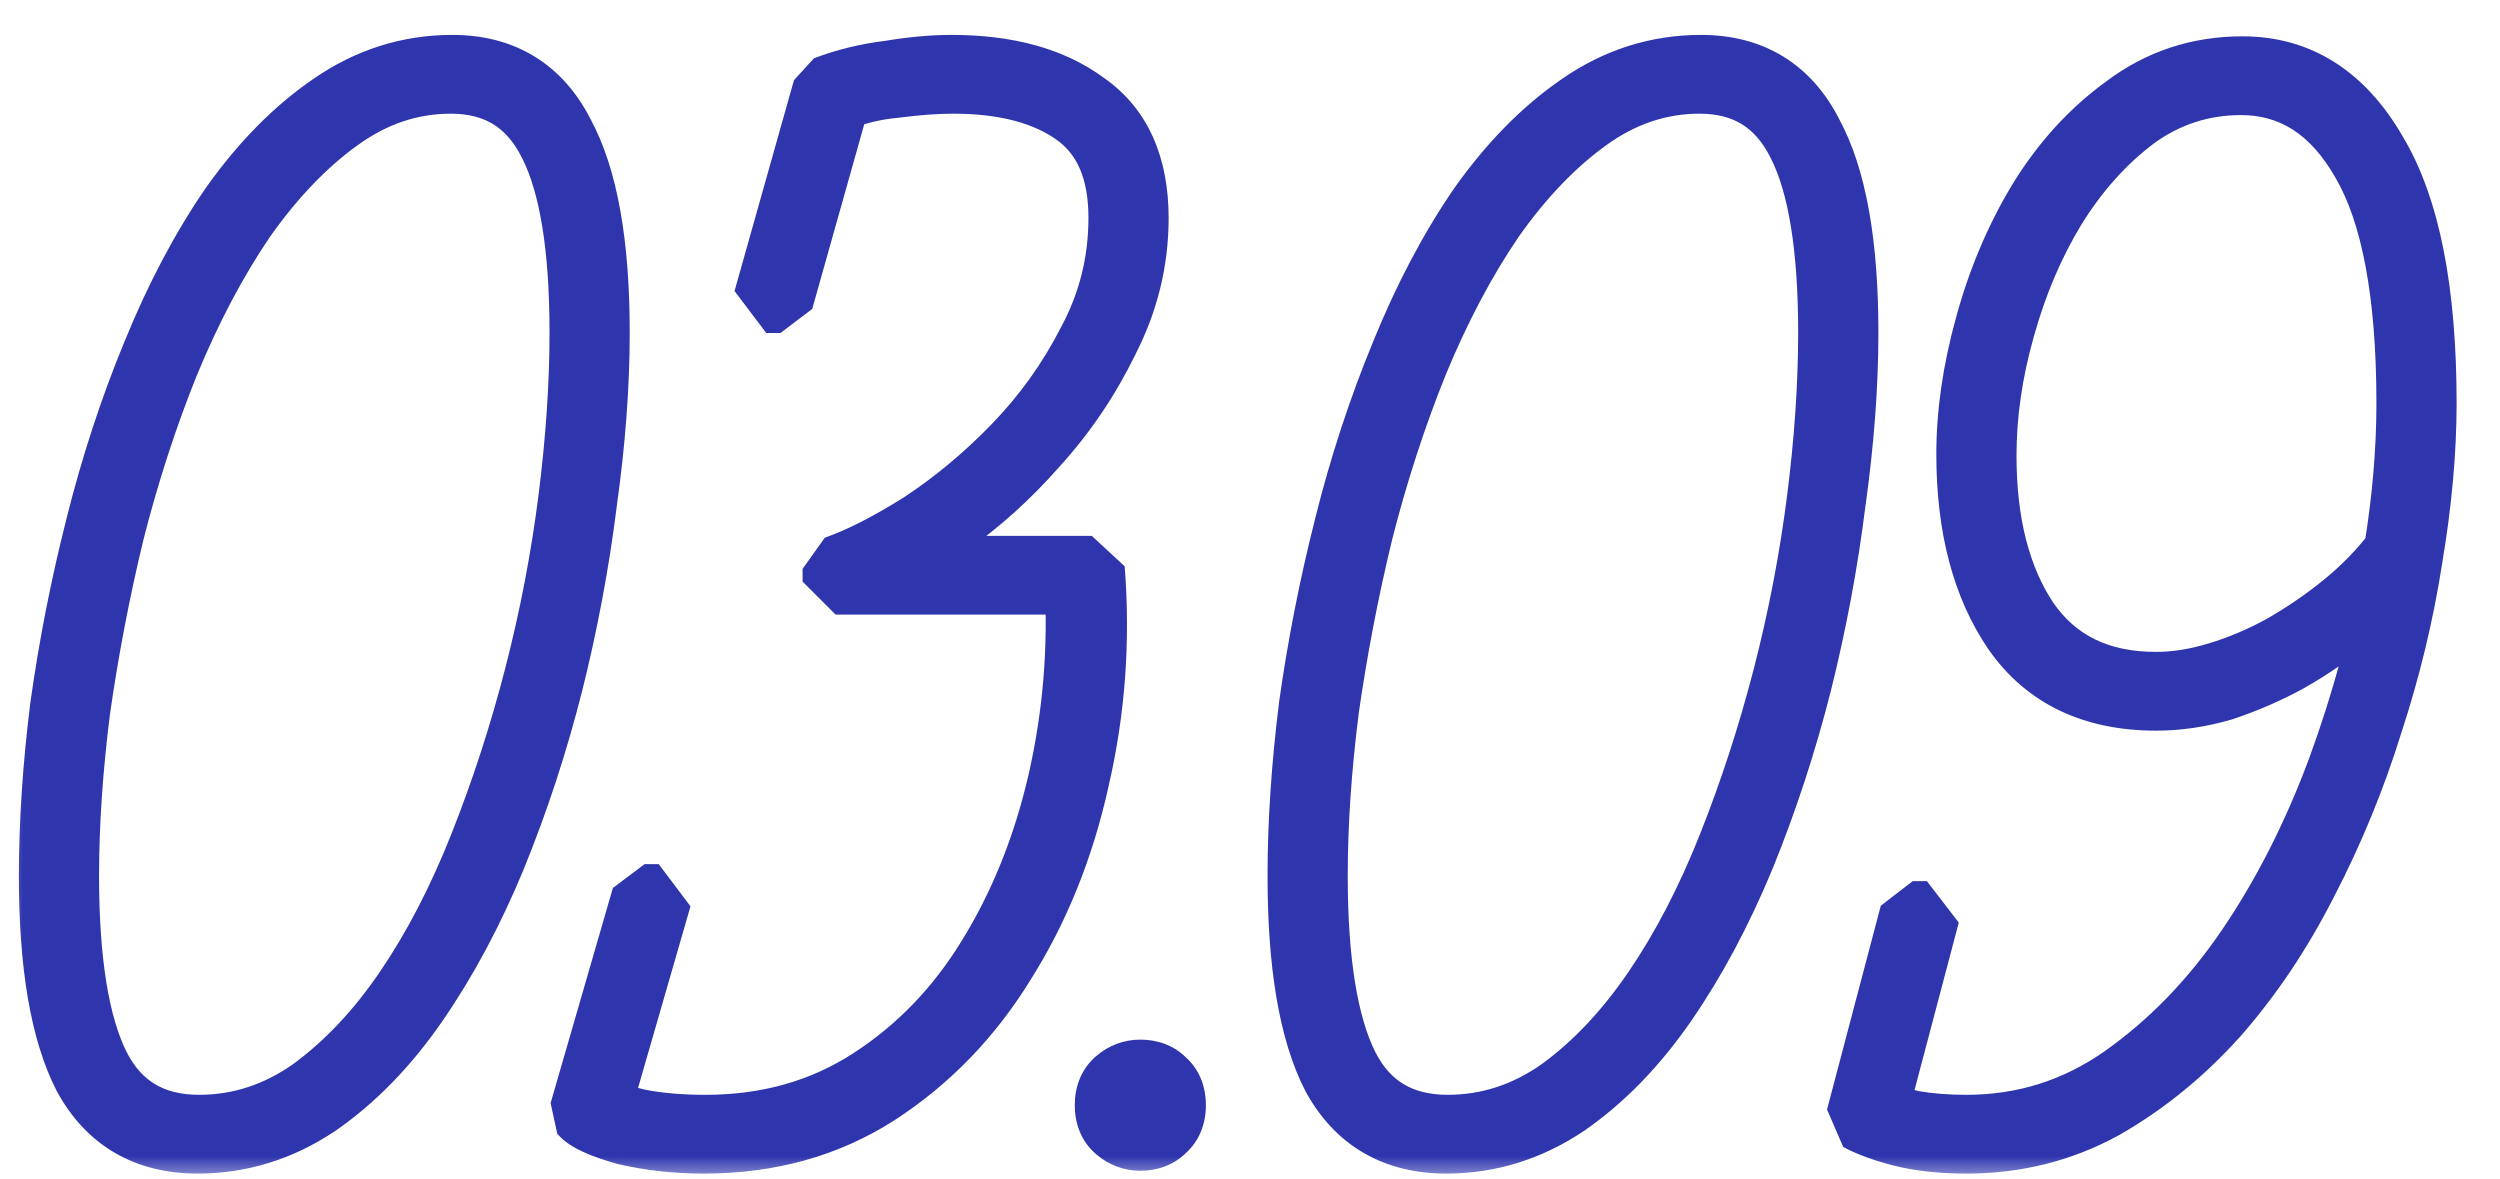 <?xml version="1.0" encoding="UTF-8"?> <svg xmlns="http://www.w3.org/2000/svg" width="53" height="25" viewBox="0 0 53 25" fill="none"><mask id="path-1-outside-1_81_2942" maskUnits="userSpaceOnUse" x="0" y="0" width="53" height="25" fill="black"><rect fill="white" width="53" height="25"></rect><path d="M9.59 1.44C10.65 1.44 11.42 1.91 11.9 2.85C12.4 3.77 12.65 5.17 12.65 7.05C12.65 8.17 12.56 9.37 12.38 10.65C12.22 11.93 11.98 13.21 11.66 14.49C11.34 15.75 10.94 16.97 10.46 18.15C9.98 19.31 9.43 20.34 8.81 21.24C8.19 22.14 7.49 22.86 6.71 23.4C5.93 23.92 5.09 24.18 4.19 24.18C3.11 24.18 2.32 23.72 1.82 22.8C1.34 21.86 1.1 20.45 1.1 18.57C1.1 17.45 1.18 16.25 1.34 14.97C1.52 13.69 1.77 12.42 2.09 11.16C2.41 9.88 2.81 8.66 3.29 7.5C3.77 6.32 4.32 5.28 4.94 4.38C5.58 3.48 6.28 2.77 7.04 2.25C7.82 1.71 8.67 1.44 9.59 1.44ZM4.22 23.91C5.08 23.91 5.88 23.65 6.62 23.13C7.36 22.59 8.03 21.88 8.63 21C9.23 20.12 9.76 19.1 10.22 17.94C10.68 16.78 11.07 15.58 11.39 14.34C11.71 13.1 11.95 11.85 12.11 10.59C12.27 9.33 12.35 8.15 12.35 7.05C12.35 5.23 12.13 3.89 11.69 3.03C11.25 2.15 10.54 1.71 9.56 1.71C8.7 1.71 7.9 1.98 7.16 2.52C6.44 3.04 5.77 3.74 5.15 4.62C4.55 5.5 4.01 6.52 3.53 7.68C3.07 8.82 2.68 10.02 2.36 11.28C2.06 12.52 1.82 13.77 1.64 15.03C1.48 16.29 1.4 17.47 1.4 18.57C1.4 20.39 1.62 21.74 2.06 22.62C2.5 23.48 3.22 23.91 4.22 23.91ZM23.775 4.62C23.775 3.6 23.455 2.86 22.815 2.4C22.175 1.94 21.305 1.71 20.205 1.71C19.845 1.71 19.435 1.74 18.975 1.8C18.535 1.84 18.125 1.94 17.745 2.1L16.545 6.36H16.245L17.505 1.89C17.925 1.73 18.375 1.62 18.855 1.56C19.335 1.48 19.775 1.44 20.175 1.44C21.355 1.44 22.295 1.7 22.995 2.22C23.715 2.72 24.075 3.52 24.075 4.62C24.075 5.52 23.865 6.38 23.445 7.2C23.045 8.02 22.545 8.76 21.945 9.42C21.365 10.08 20.745 10.64 20.085 11.1C19.425 11.56 18.845 11.88 18.345 12.06H23.145C23.265 13.58 23.155 15.07 22.815 16.53C22.495 17.97 21.975 19.26 21.255 20.4C20.555 21.54 19.665 22.46 18.585 23.16C17.525 23.84 16.305 24.18 14.925 24.18C14.345 24.18 13.795 24.12 13.275 24C12.775 23.86 12.465 23.72 12.345 23.58L13.665 19.02H13.965L12.675 23.49C12.835 23.59 13.125 23.69 13.545 23.79C13.965 23.87 14.435 23.91 14.955 23.91C16.275 23.91 17.445 23.58 18.465 22.92C19.485 22.26 20.325 21.39 20.985 20.31C21.665 19.21 22.165 17.97 22.485 16.59C22.805 15.19 22.925 13.77 22.845 12.33H17.715V12.06C18.235 11.88 18.845 11.57 19.545 11.13C20.245 10.67 20.905 10.12 21.525 9.48C22.165 8.82 22.695 8.08 23.115 7.26C23.555 6.44 23.775 5.56 23.775 4.62ZM24.175 24.12C23.995 24.12 23.835 24.06 23.695 23.94C23.555 23.82 23.485 23.65 23.485 23.43C23.485 23.21 23.555 23.04 23.695 22.92C23.835 22.8 23.995 22.74 24.175 22.74C24.375 22.74 24.535 22.8 24.655 22.92C24.795 23.04 24.865 23.21 24.865 23.43C24.865 23.65 24.795 23.82 24.655 23.94C24.535 24.06 24.375 24.12 24.175 24.12ZM24.565 23.43C24.565 23.15 24.435 23.01 24.175 23.01C23.915 23.01 23.785 23.15 23.785 23.43C23.785 23.71 23.915 23.85 24.175 23.85C24.435 23.85 24.565 23.71 24.565 23.43ZM36.062 1.44C37.121 1.44 37.892 1.91 38.371 2.85C38.871 3.77 39.121 5.17 39.121 7.05C39.121 8.17 39.032 9.37 38.852 10.65C38.691 11.93 38.452 13.21 38.132 14.49C37.812 15.75 37.411 16.97 36.931 18.15C36.452 19.31 35.901 20.34 35.282 21.24C34.661 22.14 33.962 22.86 33.181 23.4C32.401 23.92 31.561 24.18 30.662 24.18C29.581 24.18 28.791 23.72 28.291 22.8C27.811 21.86 27.572 20.45 27.572 18.57C27.572 17.45 27.651 16.25 27.811 14.97C27.991 13.69 28.241 12.42 28.561 11.16C28.881 9.88 29.282 8.66 29.762 7.5C30.241 6.32 30.791 5.28 31.412 4.38C32.051 3.48 32.752 2.77 33.511 2.25C34.291 1.71 35.142 1.44 36.062 1.44ZM30.692 23.91C31.552 23.91 32.352 23.65 33.092 23.13C33.831 22.59 34.502 21.88 35.102 21C35.702 20.12 36.231 19.1 36.691 17.94C37.151 16.78 37.541 15.58 37.861 14.34C38.181 13.1 38.422 11.85 38.581 10.59C38.742 9.33 38.822 8.15 38.822 7.05C38.822 5.23 38.602 3.89 38.161 3.03C37.721 2.15 37.011 1.71 36.032 1.71C35.172 1.71 34.371 1.98 33.632 2.52C32.911 3.04 32.242 3.74 31.622 4.62C31.021 5.5 30.482 6.52 30.002 7.68C29.541 8.82 29.151 10.02 28.831 11.28C28.532 12.52 28.291 13.77 28.111 15.03C27.951 16.29 27.872 17.47 27.872 18.57C27.872 20.39 28.091 21.74 28.532 22.62C28.971 23.48 29.692 23.91 30.692 23.91ZM51.38 8.55C51.38 9.57 51.28 10.67 51.08 11.85C50.9 13.01 50.62 14.17 50.24 15.33C49.88 16.49 49.42 17.61 48.86 18.69C48.32 19.75 47.69 20.69 46.97 21.51C46.25 22.31 45.45 22.96 44.57 23.46C43.69 23.94 42.73 24.18 41.69 24.18C41.17 24.18 40.71 24.13 40.31 24.03C39.93 23.93 39.63 23.82 39.41 23.7L40.55 19.38H40.85L39.74 23.58C39.94 23.66 40.21 23.74 40.55 23.82C40.89 23.88 41.27 23.91 41.69 23.91C42.91 23.91 44.02 23.56 45.02 22.86C46.04 22.14 46.93 21.22 47.69 20.1C48.45 18.98 49.09 17.72 49.61 16.32C50.13 14.9 50.51 13.5 50.75 12.12C50.47 12.46 50.14 12.79 49.76 13.11C49.38 13.43 48.96 13.72 48.5 13.98C48.06 14.22 47.6 14.42 47.12 14.58C46.64 14.72 46.17 14.79 45.71 14.79C44.39 14.79 43.4 14.32 42.74 13.38C42.08 12.42 41.75 11.17 41.75 9.63C41.75 8.77 41.88 7.87 42.14 6.93C42.4 5.97 42.77 5.09 43.25 4.29C43.75 3.47 44.36 2.8 45.08 2.28C45.8 1.74 46.62 1.47 47.54 1.47C48.72 1.47 49.65 2.06 50.33 3.24C51.03 4.4 51.38 6.17 51.38 8.55ZM42.05 9.66C42.05 11.1 42.35 12.27 42.95 13.17C43.57 14.07 44.49 14.52 45.71 14.52C46.13 14.52 46.57 14.45 47.03 14.31C47.49 14.17 47.94 13.98 48.38 13.74C48.84 13.48 49.28 13.18 49.7 12.84C50.12 12.5 50.49 12.12 50.81 11.7C50.99 10.6 51.08 9.55 51.08 8.55C51.08 6.23 50.76 4.52 50.12 3.42C49.48 2.3 48.61 1.74 47.51 1.74C46.67 1.74 45.91 1.99 45.23 2.49C44.57 2.99 44 3.63 43.52 4.41C43.06 5.17 42.7 6.02 42.44 6.96C42.18 7.88 42.05 8.78 42.05 9.66Z"></path></mask><path d="M9.59 1.44C10.65 1.44 11.42 1.91 11.9 2.85C12.4 3.77 12.65 5.17 12.65 7.05C12.65 8.17 12.56 9.37 12.38 10.65C12.22 11.93 11.98 13.21 11.66 14.49C11.34 15.75 10.94 16.97 10.46 18.15C9.98 19.31 9.43 20.34 8.81 21.24C8.19 22.14 7.49 22.86 6.71 23.4C5.93 23.92 5.09 24.18 4.19 24.18C3.11 24.18 2.32 23.72 1.82 22.8C1.34 21.86 1.1 20.45 1.1 18.57C1.1 17.45 1.18 16.25 1.34 14.97C1.52 13.69 1.77 12.42 2.09 11.16C2.41 9.88 2.81 8.66 3.29 7.5C3.77 6.32 4.32 5.28 4.94 4.38C5.58 3.48 6.28 2.77 7.04 2.25C7.82 1.71 8.67 1.44 9.59 1.44ZM4.22 23.91C5.08 23.91 5.88 23.65 6.62 23.13C7.36 22.59 8.03 21.88 8.63 21C9.23 20.12 9.76 19.1 10.22 17.94C10.68 16.78 11.07 15.58 11.39 14.34C11.71 13.1 11.95 11.85 12.11 10.59C12.27 9.33 12.35 8.15 12.35 7.05C12.35 5.23 12.13 3.89 11.69 3.03C11.25 2.15 10.54 1.71 9.56 1.71C8.7 1.71 7.9 1.98 7.16 2.52C6.44 3.04 5.77 3.74 5.15 4.62C4.55 5.5 4.01 6.52 3.53 7.68C3.07 8.82 2.68 10.02 2.36 11.28C2.06 12.52 1.82 13.77 1.64 15.03C1.48 16.29 1.4 17.47 1.4 18.57C1.4 20.39 1.62 21.74 2.06 22.62C2.5 23.48 3.22 23.91 4.22 23.91ZM23.775 4.62C23.775 3.6 23.455 2.86 22.815 2.4C22.175 1.94 21.305 1.71 20.205 1.71C19.845 1.71 19.435 1.74 18.975 1.8C18.535 1.84 18.125 1.94 17.745 2.1L16.545 6.36H16.245L17.505 1.89C17.925 1.73 18.375 1.62 18.855 1.56C19.335 1.48 19.775 1.44 20.175 1.44C21.355 1.44 22.295 1.7 22.995 2.22C23.715 2.72 24.075 3.52 24.075 4.62C24.075 5.52 23.865 6.38 23.445 7.2C23.045 8.02 22.545 8.76 21.945 9.42C21.365 10.08 20.745 10.64 20.085 11.1C19.425 11.56 18.845 11.88 18.345 12.06H23.145C23.265 13.58 23.155 15.07 22.815 16.53C22.495 17.97 21.975 19.26 21.255 20.4C20.555 21.54 19.665 22.46 18.585 23.16C17.525 23.84 16.305 24.18 14.925 24.18C14.345 24.18 13.795 24.12 13.275 24C12.775 23.86 12.465 23.72 12.345 23.58L13.665 19.02H13.965L12.675 23.49C12.835 23.59 13.125 23.69 13.545 23.79C13.965 23.87 14.435 23.91 14.955 23.91C16.275 23.91 17.445 23.58 18.465 22.92C19.485 22.26 20.325 21.39 20.985 20.31C21.665 19.21 22.165 17.97 22.485 16.59C22.805 15.19 22.925 13.77 22.845 12.33H17.715V12.06C18.235 11.88 18.845 11.57 19.545 11.13C20.245 10.67 20.905 10.12 21.525 9.48C22.165 8.82 22.695 8.08 23.115 7.26C23.555 6.44 23.775 5.56 23.775 4.62ZM24.175 24.12C23.995 24.12 23.835 24.06 23.695 23.94C23.555 23.82 23.485 23.65 23.485 23.43C23.485 23.21 23.555 23.04 23.695 22.92C23.835 22.8 23.995 22.74 24.175 22.74C24.375 22.74 24.535 22.8 24.655 22.92C24.795 23.04 24.865 23.21 24.865 23.43C24.865 23.65 24.795 23.82 24.655 23.94C24.535 24.06 24.375 24.12 24.175 24.12ZM24.565 23.43C24.565 23.15 24.435 23.01 24.175 23.01C23.915 23.01 23.785 23.15 23.785 23.43C23.785 23.71 23.915 23.85 24.175 23.85C24.435 23.85 24.565 23.71 24.565 23.43ZM36.062 1.44C37.121 1.44 37.892 1.91 38.371 2.85C38.871 3.77 39.121 5.17 39.121 7.05C39.121 8.17 39.032 9.37 38.852 10.65C38.691 11.93 38.452 13.21 38.132 14.49C37.812 15.75 37.411 16.97 36.931 18.15C36.452 19.31 35.901 20.34 35.282 21.24C34.661 22.14 33.962 22.86 33.181 23.4C32.401 23.92 31.561 24.18 30.662 24.18C29.581 24.18 28.791 23.72 28.291 22.8C27.811 21.86 27.572 20.45 27.572 18.57C27.572 17.45 27.651 16.25 27.811 14.97C27.991 13.69 28.241 12.42 28.561 11.16C28.881 9.88 29.282 8.66 29.762 7.5C30.241 6.32 30.791 5.28 31.412 4.38C32.051 3.48 32.752 2.77 33.511 2.25C34.291 1.71 35.142 1.44 36.062 1.44ZM30.692 23.91C31.552 23.91 32.352 23.65 33.092 23.13C33.831 22.59 34.502 21.88 35.102 21C35.702 20.12 36.231 19.1 36.691 17.94C37.151 16.78 37.541 15.58 37.861 14.34C38.181 13.1 38.422 11.85 38.581 10.59C38.742 9.33 38.822 8.15 38.822 7.05C38.822 5.23 38.602 3.89 38.161 3.03C37.721 2.15 37.011 1.71 36.032 1.71C35.172 1.71 34.371 1.98 33.632 2.52C32.911 3.04 32.242 3.74 31.622 4.62C31.021 5.5 30.482 6.52 30.002 7.68C29.541 8.82 29.151 10.02 28.831 11.28C28.532 12.52 28.291 13.77 28.111 15.03C27.951 16.29 27.872 17.47 27.872 18.57C27.872 20.39 28.091 21.74 28.532 22.62C28.971 23.48 29.692 23.91 30.692 23.91ZM51.38 8.55C51.38 9.57 51.28 10.67 51.08 11.85C50.9 13.01 50.62 14.17 50.24 15.33C49.88 16.49 49.42 17.61 48.86 18.69C48.32 19.75 47.69 20.69 46.97 21.51C46.25 22.31 45.45 22.96 44.57 23.46C43.69 23.94 42.73 24.18 41.69 24.18C41.17 24.18 40.71 24.13 40.31 24.03C39.93 23.93 39.63 23.82 39.41 23.7L40.55 19.38H40.85L39.74 23.58C39.94 23.66 40.21 23.74 40.55 23.82C40.89 23.88 41.27 23.91 41.69 23.91C42.91 23.91 44.02 23.56 45.02 22.86C46.04 22.14 46.93 21.22 47.69 20.1C48.45 18.98 49.09 17.72 49.61 16.32C50.13 14.9 50.51 13.5 50.75 12.12C50.47 12.46 50.14 12.79 49.76 13.11C49.38 13.43 48.96 13.72 48.5 13.98C48.06 14.22 47.6 14.42 47.12 14.58C46.64 14.72 46.17 14.79 45.71 14.79C44.39 14.79 43.4 14.32 42.74 13.38C42.08 12.42 41.75 11.17 41.75 9.63C41.75 8.77 41.88 7.87 42.14 6.93C42.4 5.97 42.77 5.09 43.25 4.29C43.75 3.47 44.36 2.8 45.08 2.28C45.8 1.74 46.62 1.47 47.54 1.47C48.72 1.47 49.65 2.06 50.33 3.24C51.03 4.4 51.38 6.17 51.38 8.55ZM42.05 9.66C42.05 11.1 42.35 12.27 42.95 13.17C43.57 14.07 44.49 14.52 45.71 14.52C46.13 14.52 46.57 14.45 47.03 14.31C47.49 14.17 47.94 13.98 48.38 13.74C48.84 13.48 49.28 13.18 49.7 12.84C50.12 12.5 50.49 12.12 50.81 11.7C50.99 10.6 51.08 9.55 51.08 8.55C51.08 6.23 50.76 4.52 50.12 3.42C49.48 2.3 48.61 1.74 47.51 1.74C46.67 1.74 45.91 1.99 45.23 2.49C44.57 2.99 44 3.63 43.52 4.41C43.06 5.17 42.7 6.02 42.44 6.96C42.18 7.88 42.05 8.78 42.05 9.66Z" fill="#2E35AD"></path><path d="M11.9 2.85L11.277 3.168L11.285 3.184L11.9 2.85ZM12.38 10.65L11.687 10.553L11.685 10.563L12.38 10.65ZM11.66 14.49L12.338 14.662L12.339 14.66L11.66 14.49ZM10.46 18.15L11.107 18.418L11.108 18.414L10.46 18.15ZM8.81 21.24L9.386 21.637L9.386 21.637L8.81 21.24ZM6.71 23.4L7.098 23.983L7.108 23.976L6.71 23.4ZM1.82 22.8L1.197 23.118L1.205 23.134L1.82 22.8ZM1.34 14.97L0.647 14.873L0.645 14.883L1.34 14.97ZM2.09 11.16L2.768 11.332L2.769 11.33L2.09 11.16ZM3.29 7.5L3.937 7.768L3.938 7.764L3.29 7.5ZM4.94 4.38L4.369 3.974L4.364 3.983L4.94 4.38ZM7.04 2.25L7.435 2.828L7.438 2.826L7.04 2.25ZM6.62 23.13L7.023 23.703L7.033 23.695L6.62 23.13ZM8.63 21L9.208 21.394L9.208 21.394L8.63 21ZM10.22 17.94L10.871 18.198L10.871 18.198L10.22 17.94ZM11.39 14.34L10.712 14.165L10.712 14.165L11.39 14.34ZM12.11 10.59L11.416 10.502L11.416 10.502L12.11 10.59ZM11.69 3.03L11.064 3.343L11.067 3.349L11.69 3.03ZM7.16 2.52L7.57 3.087L7.573 3.085L7.16 2.52ZM5.15 4.62L4.578 4.217L4.572 4.226L5.15 4.62ZM3.53 7.68L2.883 7.412L2.881 7.418L3.53 7.68ZM2.36 11.28L1.681 11.108L1.68 11.115L2.36 11.28ZM1.64 15.03L0.947 14.931L0.946 14.942L1.64 15.03ZM2.06 22.62L1.434 22.933L1.437 22.939L2.06 22.62ZM9.59 2.14C10.014 2.14 10.341 2.233 10.598 2.39C10.855 2.547 11.085 2.794 11.277 3.168L12.523 2.532C12.235 1.966 11.84 1.508 11.327 1.195C10.814 0.882 10.226 0.74 9.59 0.74V2.14ZM11.285 3.184C11.701 3.949 11.95 5.207 11.95 7.05H13.35C13.35 5.133 13.099 3.591 12.515 2.516L11.285 3.184ZM11.95 7.05C11.95 8.133 11.863 9.3 11.687 10.553L13.073 10.748C13.257 9.44 13.35 8.207 13.35 7.05H11.95ZM11.685 10.563C11.529 11.815 11.294 13.067 10.981 14.32L12.339 14.66C12.666 13.353 12.911 12.045 13.075 10.737L11.685 10.563ZM10.982 14.318C10.669 15.547 10.279 16.737 9.812 17.886L11.108 18.414C11.601 17.203 12.011 15.953 12.338 14.662L10.982 14.318ZM9.813 17.882C9.349 19.003 8.822 19.989 8.234 20.843L9.386 21.637C10.038 20.691 10.611 19.617 11.107 18.418L9.813 17.882ZM8.234 20.843C7.654 21.684 7.012 22.339 6.312 22.825L7.108 23.976C7.968 23.381 8.726 22.596 9.386 21.637L8.234 20.843ZM6.322 22.818C5.652 23.264 4.946 23.48 4.19 23.48V24.88C5.234 24.88 6.208 24.576 7.098 23.982L6.322 22.818ZM4.19 23.48C3.751 23.48 3.41 23.387 3.14 23.23C2.871 23.073 2.633 22.83 2.435 22.466L1.205 23.134C1.507 23.69 1.914 24.137 2.435 24.44C2.955 24.743 3.549 24.88 4.19 24.88V23.48ZM2.443 22.482C2.039 21.69 1.8 20.413 1.8 18.57H0.4C0.4 20.487 0.641 22.03 1.197 23.118L2.443 22.482ZM1.8 18.57C1.8 17.483 1.878 16.312 2.035 15.057L0.645 14.883C0.482 16.188 0.4 17.417 0.4 18.57H1.8ZM2.033 15.068C2.21 13.813 2.455 12.568 2.768 11.332L1.412 10.988C1.085 12.272 0.83 13.567 0.647 14.873L2.033 15.068ZM2.769 11.33C3.081 10.082 3.471 8.894 3.937 7.768L2.643 7.232C2.149 8.426 1.739 9.679 1.411 10.99L2.769 11.33ZM3.938 7.764C4.402 6.623 4.929 5.629 5.516 4.777L4.364 3.983C3.711 4.931 3.138 6.017 2.642 7.236L3.938 7.764ZM5.51 4.786C6.112 3.94 6.755 3.293 7.435 2.828L6.645 1.672C5.805 2.247 5.048 3.02 4.37 3.974L5.51 4.786ZM7.438 2.826C8.105 2.364 8.817 2.14 9.59 2.14V0.74C8.523 0.74 7.535 1.056 6.642 1.674L7.438 2.826ZM4.22 24.61C5.232 24.61 6.171 24.301 7.022 23.703L6.218 22.557C5.589 22.999 4.928 23.21 4.22 23.21V24.61ZM7.033 23.695C7.847 23.101 8.57 22.33 9.208 21.394L8.052 20.606C7.49 21.43 6.873 22.079 6.207 22.564L7.033 23.695ZM9.208 21.394C9.842 20.465 10.395 19.398 10.871 18.198L9.569 17.682C9.125 18.802 8.618 19.775 8.052 20.606L9.208 21.394ZM10.871 18.198C11.342 17.01 11.741 15.782 12.068 14.515L10.712 14.165C10.399 15.378 10.018 16.55 9.569 17.682L10.871 18.198ZM12.068 14.515C12.395 13.247 12.641 11.968 12.804 10.678L11.416 10.502C11.259 11.732 11.025 12.953 10.712 14.165L12.068 14.515ZM12.804 10.678C12.968 9.393 13.05 8.184 13.05 7.05H11.65C11.65 8.116 11.572 9.267 11.416 10.502L12.804 10.678ZM13.05 7.05C13.05 5.201 12.831 3.723 12.313 2.711L11.067 3.349C11.429 4.057 11.65 5.259 11.65 7.05H13.05ZM12.316 2.717C12.049 2.182 11.68 1.745 11.196 1.445C10.713 1.145 10.157 1.01 9.56 1.01V2.41C9.943 2.41 10.232 2.495 10.459 2.635C10.685 2.775 10.892 2.998 11.064 3.343L12.316 2.717ZM9.56 1.01C8.542 1.01 7.599 1.333 6.747 1.955L7.573 3.085C8.201 2.627 8.858 2.41 9.56 2.41V1.01ZM6.75 1.953C5.956 2.526 5.233 3.286 4.578 4.217L5.722 5.023C6.307 4.194 6.924 3.554 7.57 3.087L6.75 1.953ZM4.572 4.226C3.94 5.152 3.378 6.216 2.883 7.412L4.177 7.948C4.642 6.824 5.16 5.848 5.728 5.014L4.572 4.226ZM2.881 7.418C2.408 8.589 2.009 9.819 1.682 11.108L3.038 11.452C3.351 10.221 3.732 9.051 4.179 7.942L2.881 7.418ZM1.68 11.115C1.374 12.377 1.13 13.649 0.947 14.931L2.333 15.129C2.51 13.891 2.746 12.663 3.04 11.445L1.68 11.115ZM0.946 14.942C0.782 16.227 0.7 17.436 0.7 18.57H2.1C2.1 17.504 2.178 16.353 2.334 15.118L0.946 14.942ZM0.7 18.57C0.7 20.421 0.92 21.905 1.434 22.933L2.686 22.307C2.32 21.575 2.1 20.359 2.1 18.57H0.7ZM1.437 22.939C1.707 23.468 2.082 23.896 2.571 24.189C3.059 24.48 3.618 24.61 4.22 24.61V23.21C3.822 23.21 3.521 23.125 3.289 22.986C3.058 22.849 2.853 22.632 2.683 22.301L1.437 22.939ZM18.975 1.8L19.039 2.497L19.066 2.494L18.975 1.8ZM17.745 2.1L17.474 1.455L17.072 1.91L17.745 2.1ZM16.545 6.36V7.06L17.219 6.55L16.545 6.36ZM16.245 6.36L15.572 6.17L16.245 7.06V6.36ZM17.505 1.89L17.256 1.236L16.832 1.7L17.505 1.89ZM18.855 1.56L18.942 2.255L18.97 2.25L18.855 1.56ZM22.995 2.22L22.578 2.782L22.596 2.795L22.995 2.22ZM23.445 7.2L22.822 6.881L22.816 6.893L23.445 7.2ZM21.945 9.42L21.427 8.949L21.419 8.958L21.945 9.42ZM20.085 11.1L20.486 11.674L20.486 11.674L20.085 11.1ZM18.345 12.06L18.108 11.401L18.345 12.76V12.06ZM23.145 12.06L23.843 12.005L23.145 11.36V12.06ZM22.815 16.53L22.134 16.371L22.132 16.378L22.815 16.53ZM21.255 20.4L20.663 20.026L20.659 20.034L21.255 20.4ZM18.585 23.16L18.963 23.749L18.966 23.747L18.585 23.16ZM13.275 24L13.087 24.674L13.118 24.682L13.275 24ZM12.345 23.58L11.673 23.385L11.814 24.036L12.345 23.58ZM13.665 19.02V18.32L12.993 18.825L13.665 19.02ZM13.965 19.02L14.638 19.214L13.965 18.32V19.02ZM12.675 23.49L12.003 23.296L12.304 24.084L12.675 23.49ZM13.545 23.79L13.383 24.471L13.414 24.478L13.545 23.79ZM18.465 22.92L18.085 22.332L18.085 22.332L18.465 22.92ZM20.985 20.31L20.39 19.942L20.388 19.945L20.985 20.31ZM22.485 16.59L23.167 16.748L23.168 16.746L22.485 16.59ZM22.845 12.33L23.544 12.291L22.845 11.63V12.33ZM17.715 12.33H17.015L17.715 13.03V12.33ZM17.715 12.06L17.486 11.399L17.015 12.06H17.715ZM19.545 11.13L19.918 11.723L19.93 11.715L19.545 11.13ZM21.525 9.48L21.023 8.993L21.023 8.993L21.525 9.48ZM23.115 7.26L22.498 6.929L22.492 6.941L23.115 7.26ZM24.475 4.62C24.475 3.448 24.099 2.461 23.224 1.832L22.407 2.968C22.811 3.259 23.075 3.752 23.075 4.62H24.475ZM23.224 1.832C22.426 1.258 21.395 1.01 20.205 1.01V2.41C21.215 2.41 21.925 2.622 22.407 2.968L23.224 1.832ZM20.205 1.01C19.808 1.01 19.367 1.043 18.885 1.106L19.066 2.494C19.504 2.437 19.883 2.41 20.205 2.41V1.01ZM18.912 1.103C18.405 1.149 17.925 1.265 17.474 1.455L18.017 2.745C18.326 2.615 18.665 2.531 19.039 2.497L18.912 1.103ZM17.072 1.91L15.871 6.17L17.219 6.55L18.419 2.29L17.072 1.91ZM16.545 5.66H16.245V7.06H16.545V5.66ZM16.919 6.55L18.179 2.08L16.832 1.7L15.572 6.17L16.919 6.55ZM17.755 2.544C18.118 2.406 18.514 2.308 18.942 2.255L18.768 0.865C18.237 0.932 17.732 1.054 17.256 1.236L17.755 2.544ZM18.97 2.25C19.42 2.176 19.821 2.14 20.175 2.14V0.74C19.73 0.74 19.25 0.784 18.74 0.87L18.97 2.25ZM20.175 2.14C21.257 2.14 22.035 2.378 22.578 2.782L23.413 1.658C22.556 1.022 21.453 0.74 20.175 0.74V2.14ZM22.596 2.795C23.079 3.131 23.375 3.684 23.375 4.62H24.775C24.775 3.356 24.351 2.309 23.395 1.645L22.596 2.795ZM23.375 4.62C23.375 5.406 23.193 6.157 22.822 6.881L24.068 7.519C24.538 6.603 24.775 5.634 24.775 4.62H23.375ZM22.816 6.893C22.445 7.655 21.982 8.339 21.427 8.949L22.463 9.891C23.109 9.181 23.646 8.385 24.075 7.507L22.816 6.893ZM21.419 8.958C20.873 9.579 20.295 10.101 19.685 10.526L20.486 11.674C21.196 11.179 21.857 10.581 22.471 9.882L21.419 8.958ZM19.685 10.526C19.052 10.967 18.529 11.25 18.108 11.401L18.582 12.719C19.162 12.51 19.798 12.153 20.486 11.674L19.685 10.526ZM18.345 12.76H23.145V11.36H18.345V12.76ZM22.448 12.115C22.562 13.565 22.457 14.982 22.134 16.371L23.497 16.689C23.854 15.158 23.969 13.595 23.843 12.005L22.448 12.115ZM22.132 16.378C21.828 17.747 21.337 18.96 20.663 20.026L21.847 20.774C22.614 19.559 23.163 18.193 23.499 16.682L22.132 16.378ZM20.659 20.034C20.011 21.088 19.194 21.932 18.205 22.573L18.966 23.747C20.137 22.988 21.099 21.991 21.852 20.766L20.659 20.034ZM18.207 22.571C17.271 23.172 16.185 23.48 14.925 23.48V24.88C16.426 24.88 17.78 24.508 18.963 23.749L18.207 22.571ZM14.925 23.48C14.394 23.48 13.897 23.425 13.433 23.318L13.118 24.682C13.694 24.815 14.297 24.88 14.925 24.88V23.48ZM13.464 23.326C13.232 23.261 13.067 23.202 12.956 23.152C12.901 23.127 12.869 23.109 12.853 23.098C12.835 23.087 12.85 23.093 12.877 23.124L11.814 24.036C11.976 24.224 12.197 24.346 12.38 24.428C12.579 24.518 12.818 24.599 13.087 24.674L13.464 23.326ZM13.018 23.775L14.338 19.215L12.993 18.825L11.673 23.385L13.018 23.775ZM13.665 19.72H13.965V18.32H13.665V19.72ZM13.293 18.826L12.003 23.296L13.348 23.684L14.638 19.214L13.293 18.826ZM12.304 24.084C12.57 24.25 12.96 24.37 13.383 24.471L13.707 23.109C13.291 23.01 13.101 22.93 13.046 22.896L12.304 24.084ZM13.414 24.478C13.886 24.567 14.4 24.61 14.955 24.61V23.21C14.47 23.21 14.045 23.173 13.676 23.102L13.414 24.478ZM14.955 24.61C16.398 24.61 17.703 24.247 18.846 23.508L18.085 22.332C17.188 22.913 16.152 23.21 14.955 23.21V24.61ZM18.846 23.508C19.957 22.788 20.87 21.841 21.583 20.675L20.388 19.945C19.78 20.939 19.013 21.732 18.085 22.332L18.846 23.508ZM21.581 20.678C22.304 19.507 22.832 18.195 23.167 16.748L21.803 16.432C21.499 17.745 21.026 18.913 20.39 19.942L21.581 20.678ZM23.168 16.746C23.502 15.282 23.628 13.796 23.544 12.291L22.146 12.369C22.223 13.744 22.108 15.098 21.803 16.434L23.168 16.746ZM22.845 11.63H17.715V13.03H22.845V11.63ZM18.415 12.33V12.06H17.015V12.33H18.415ZM17.944 12.722C18.533 12.518 19.193 12.178 19.918 11.723L19.173 10.537C18.498 10.962 17.938 11.242 17.486 11.399L17.944 12.722ZM19.93 11.715C20.675 11.225 21.375 10.642 22.028 9.967L21.023 8.993C20.436 9.598 19.815 10.115 19.161 10.545L19.93 11.715ZM22.028 9.967C22.716 9.257 23.287 8.461 23.738 7.579L22.492 6.941C22.104 7.699 21.614 8.383 21.023 8.993L22.028 9.967ZM23.732 7.591C24.227 6.668 24.475 5.674 24.475 4.62H23.075C23.075 5.446 22.883 6.212 22.498 6.929L23.732 7.591ZM23.695 23.94L23.24 24.471L23.24 24.471L23.695 23.94ZM23.695 22.92L23.24 22.389L23.24 22.389L23.695 22.92ZM24.655 22.92L24.16 23.415L24.2 23.451L24.655 22.92ZM24.655 23.94L24.2 23.409L24.16 23.445L24.655 23.94ZM24.175 23.42C24.169 23.42 24.166 23.419 24.166 23.419C24.165 23.419 24.165 23.419 24.166 23.42C24.167 23.42 24.166 23.42 24.164 23.419C24.162 23.417 24.157 23.414 24.151 23.409L23.24 24.471C23.503 24.697 23.824 24.82 24.175 24.82V23.42ZM24.151 23.409C24.156 23.413 24.163 23.421 24.17 23.43C24.177 23.44 24.182 23.449 24.185 23.456C24.191 23.47 24.185 23.466 24.185 23.43H22.785C22.785 23.811 22.914 24.193 23.24 24.471L24.151 23.409ZM24.185 23.43C24.185 23.394 24.191 23.39 24.185 23.404C24.182 23.411 24.177 23.42 24.17 23.43C24.163 23.439 24.156 23.447 24.151 23.451L23.24 22.389C22.914 22.667 22.785 23.049 22.785 23.43H24.185ZM24.151 23.451C24.157 23.446 24.162 23.443 24.164 23.442C24.166 23.44 24.167 23.44 24.166 23.44C24.165 23.441 24.165 23.441 24.166 23.441C24.166 23.441 24.169 23.44 24.175 23.44V22.04C23.824 22.04 23.503 22.163 23.24 22.389L24.151 23.451ZM24.175 23.44C24.205 23.44 24.21 23.445 24.199 23.44C24.194 23.439 24.187 23.435 24.179 23.43C24.171 23.425 24.165 23.42 24.16 23.415L25.15 22.425C24.876 22.151 24.525 22.04 24.175 22.04V23.44ZM24.2 23.451C24.194 23.447 24.187 23.439 24.18 23.43C24.173 23.42 24.168 23.411 24.165 23.404C24.159 23.39 24.165 23.394 24.165 23.43H25.565C25.565 23.049 25.436 22.667 25.111 22.389L24.2 23.451ZM24.165 23.43C24.165 23.466 24.159 23.47 24.165 23.456C24.168 23.449 24.173 23.44 24.18 23.43C24.187 23.421 24.194 23.413 24.2 23.409L25.111 24.471C25.436 24.193 25.565 23.811 25.565 23.43H24.165ZM24.16 23.445C24.165 23.44 24.171 23.435 24.179 23.43C24.187 23.425 24.194 23.422 24.199 23.42C24.21 23.416 24.205 23.42 24.175 23.42V24.82C24.525 24.82 24.876 24.709 25.15 24.435L24.16 23.445ZM25.265 23.43C25.265 23.195 25.212 22.887 24.981 22.639C24.741 22.38 24.427 22.31 24.175 22.31V23.71C24.183 23.71 24.065 23.71 23.955 23.591C23.854 23.483 23.865 23.386 23.865 23.43H25.265ZM24.175 22.31C23.923 22.31 23.61 22.38 23.37 22.639C23.139 22.887 23.085 23.195 23.085 23.43H24.485C24.485 23.386 24.497 23.483 24.396 23.591C24.286 23.71 24.167 23.71 24.175 23.71V22.31ZM23.085 23.43C23.085 23.666 23.139 23.973 23.37 24.221C23.61 24.48 23.923 24.55 24.175 24.55V23.15C24.167 23.15 24.286 23.15 24.396 23.269C24.497 23.377 24.485 23.474 24.485 23.43H23.085ZM24.175 24.55C24.427 24.55 24.741 24.48 24.981 24.221C25.212 23.973 25.265 23.666 25.265 23.43H23.865C23.865 23.474 23.854 23.377 23.955 23.269C24.065 23.15 24.183 23.15 24.175 23.15V24.55ZM38.371 2.85L37.748 3.168L37.756 3.184L38.371 2.85ZM38.852 10.65L38.158 10.553L38.157 10.563L38.852 10.65ZM38.132 14.49L38.81 14.662L38.811 14.66L38.132 14.49ZM36.931 18.15L37.578 18.418L37.58 18.414L36.931 18.15ZM35.282 21.24L35.858 21.637L35.858 21.637L35.282 21.24ZM33.181 23.4L33.57 23.983L33.58 23.976L33.181 23.4ZM28.291 22.8L27.668 23.118L27.676 23.134L28.291 22.8ZM27.811 14.97L27.118 14.873L27.117 14.883L27.811 14.97ZM28.561 11.16L29.24 11.332L29.241 11.33L28.561 11.16ZM29.762 7.5L30.408 7.768L30.41 7.764L29.762 7.5ZM31.412 4.38L30.841 3.974L30.835 3.983L31.412 4.38ZM33.511 2.25L33.907 2.828L33.91 2.826L33.511 2.25ZM33.092 23.13L33.494 23.703L33.504 23.695L33.092 23.13ZM35.102 21L35.68 21.394L35.68 21.394L35.102 21ZM36.691 17.94L37.342 18.198L37.342 18.198L36.691 17.94ZM37.861 14.34L37.184 14.165L37.184 14.165L37.861 14.34ZM38.581 10.59L37.887 10.502L37.887 10.502L38.581 10.59ZM38.161 3.03L37.535 3.343L37.538 3.349L38.161 3.03ZM33.632 2.52L34.041 3.087L34.044 3.085L33.632 2.52ZM31.622 4.62L31.049 4.217L31.043 4.226L31.622 4.62ZM30.002 7.68L29.355 7.412L29.352 7.418L30.002 7.68ZM28.831 11.28L28.153 11.108L28.151 11.115L28.831 11.28ZM28.111 15.03L27.418 14.931L27.417 14.942L28.111 15.03ZM28.532 22.62L27.905 22.933L27.908 22.939L28.532 22.62ZM36.062 2.14C36.486 2.14 36.812 2.233 37.069 2.39C37.326 2.547 37.557 2.794 37.748 3.168L38.995 2.532C38.706 1.966 38.312 1.508 37.799 1.195C37.286 0.882 36.697 0.74 36.062 0.74V2.14ZM37.756 3.184C38.172 3.949 38.422 5.207 38.422 7.05H39.822C39.822 5.133 39.571 3.591 38.986 2.516L37.756 3.184ZM38.422 7.05C38.422 8.133 38.334 9.3 38.158 10.553L39.545 10.748C39.728 9.44 39.822 8.207 39.822 7.05H38.422ZM38.157 10.563C38.001 11.815 37.766 13.067 37.452 14.32L38.811 14.66C39.137 13.353 39.383 12.045 39.546 10.737L38.157 10.563ZM37.453 14.318C37.141 15.547 36.751 16.737 36.283 17.886L37.58 18.414C38.072 17.203 38.482 15.953 38.81 14.662L37.453 14.318ZM36.285 17.882C35.821 19.003 35.293 19.989 34.705 20.843L35.858 21.637C36.51 20.691 37.082 19.617 37.578 18.418L36.285 17.882ZM34.705 20.843C34.126 21.684 33.484 22.339 32.783 22.825L33.58 23.976C34.439 23.381 35.197 22.596 35.858 21.637L34.705 20.843ZM32.793 22.818C32.123 23.264 31.417 23.48 30.662 23.48V24.88C31.706 24.88 32.68 24.576 33.57 23.982L32.793 22.818ZM30.662 23.48C30.223 23.48 29.881 23.387 29.611 23.23C29.342 23.073 29.104 22.83 28.907 22.466L27.676 23.134C27.979 23.69 28.386 24.137 28.907 24.44C29.427 24.743 30.02 24.88 30.662 24.88V23.48ZM28.915 22.482C28.511 21.69 28.271 20.413 28.271 18.57H26.872C26.872 20.487 27.112 22.03 27.668 23.118L28.915 22.482ZM28.271 18.57C28.271 17.483 28.349 16.312 28.506 15.057L27.117 14.883C26.954 16.188 26.872 17.417 26.872 18.57H28.271ZM28.505 15.068C28.681 13.813 28.926 12.568 29.24 11.332L27.883 10.988C27.557 12.272 27.302 13.567 27.118 14.873L28.505 15.068ZM29.241 11.33C29.553 10.082 29.942 8.894 30.408 7.768L29.115 7.232C28.621 8.426 28.21 9.679 27.882 10.99L29.241 11.33ZM30.41 7.764C30.874 6.623 31.401 5.629 31.988 4.777L30.835 3.983C30.182 4.931 29.609 6.017 29.113 7.236L30.41 7.764ZM31.982 4.786C32.583 3.94 33.227 3.293 33.907 2.828L33.116 1.672C32.276 2.247 31.52 3.02 30.841 3.974L31.982 4.786ZM33.91 2.826C34.577 2.364 35.288 2.14 36.062 2.14V0.74C34.994 0.74 34.006 1.056 33.113 1.674L33.91 2.826ZM30.692 24.61C31.703 24.61 32.642 24.301 33.494 23.703L32.689 22.557C32.06 22.999 31.4 23.21 30.692 23.21V24.61ZM33.504 23.695C34.318 23.101 35.042 22.33 35.68 21.394L34.523 20.606C33.961 21.43 33.345 22.079 32.679 22.564L33.504 23.695ZM35.68 21.394C36.313 20.465 36.866 19.398 37.342 18.198L36.041 17.682C35.597 18.802 35.09 19.775 34.523 20.606L35.68 21.394ZM37.342 18.198C37.813 17.01 38.212 15.782 38.539 14.515L37.184 14.165C36.871 15.378 36.49 16.55 36.041 17.682L37.342 18.198ZM38.539 14.515C38.867 13.247 39.112 11.968 39.276 10.678L37.887 10.502C37.731 11.732 37.496 12.953 37.184 14.165L38.539 14.515ZM39.276 10.678C39.439 9.393 39.522 8.184 39.522 7.05H38.121C38.121 8.116 38.044 9.267 37.887 10.502L39.276 10.678ZM39.522 7.05C39.522 5.201 39.302 3.723 38.785 2.711L37.538 3.349C37.901 4.057 38.121 5.259 38.121 7.05H39.522ZM38.788 2.717C38.52 2.182 38.151 1.745 37.668 1.445C37.184 1.145 36.629 1.01 36.032 1.01V2.41C36.414 2.41 36.704 2.495 36.93 2.635C37.157 2.775 37.363 2.998 37.535 3.343L38.788 2.717ZM36.032 1.01C35.013 1.01 34.07 1.333 33.219 1.955L34.044 3.085C34.673 2.627 35.33 2.41 36.032 2.41V1.01ZM33.222 1.953C32.427 2.526 31.705 3.286 31.049 4.217L32.194 5.023C32.778 4.194 33.396 3.554 34.041 3.087L33.222 1.953ZM31.043 4.226C30.412 5.152 29.85 6.216 29.355 7.412L30.648 7.948C31.113 6.824 31.631 5.848 32.2 5.014L31.043 4.226ZM29.352 7.418C28.88 8.589 28.48 9.819 28.153 11.108L29.51 11.452C29.823 10.221 30.203 9.051 30.651 7.942L29.352 7.418ZM28.151 11.115C27.846 12.377 27.602 13.649 27.419 14.931L28.804 15.129C28.981 13.891 29.217 12.663 29.512 11.445L28.151 11.115ZM27.417 14.942C27.254 16.227 27.172 17.436 27.172 18.57H28.572C28.572 17.504 28.649 16.353 28.806 15.118L27.417 14.942ZM27.172 18.57C27.172 20.421 27.391 21.905 27.905 22.933L29.158 22.307C28.792 21.575 28.572 20.359 28.572 18.57H27.172ZM27.908 22.939C28.179 23.468 28.553 23.896 29.043 24.189C29.53 24.48 30.09 24.61 30.692 24.61V23.21C30.293 23.21 29.993 23.125 29.76 22.986C29.529 22.849 29.324 22.632 29.155 22.301L27.908 22.939ZM51.08 11.85L50.389 11.733L50.388 11.743L51.08 11.85ZM50.24 15.33L49.575 15.112L49.571 15.123L50.24 15.33ZM48.86 18.69L48.238 18.368L48.236 18.372L48.86 18.69ZM46.97 21.51L47.49 21.978L47.496 21.972L46.97 21.51ZM44.57 23.46L44.905 24.075L44.916 24.069L44.57 23.46ZM40.31 24.03L40.132 24.707L40.14 24.709L40.31 24.03ZM39.41 23.7L38.733 23.521L39.075 24.314L39.41 23.7ZM40.55 19.38V18.68L39.873 19.201L40.55 19.38ZM40.85 19.38L41.526 19.559L40.85 18.68V19.38ZM39.74 23.58L39.063 23.401L39.48 24.23L39.74 23.58ZM40.55 23.82L40.389 24.501L40.428 24.509L40.55 23.82ZM45.02 22.86L45.421 23.433L45.423 23.432L45.02 22.86ZM47.69 20.1L48.269 20.493L48.269 20.493L47.69 20.1ZM49.61 16.32L50.266 16.564L50.267 16.561L49.61 16.32ZM50.75 12.12L51.439 12.24L50.209 11.675L50.75 12.12ZM48.5 13.98L48.835 14.595L48.844 14.589L48.5 13.98ZM47.12 14.58L47.316 15.252L47.341 15.244L47.12 14.58ZM42.74 13.38L42.163 13.777L42.167 13.782L42.74 13.38ZM42.14 6.93L42.814 7.117L42.815 7.113L42.14 6.93ZM43.25 4.29L42.652 3.926L42.65 3.93L43.25 4.29ZM45.08 2.28L45.49 2.848L45.5 2.84L45.08 2.28ZM50.33 3.24L49.723 3.59L49.73 3.602L50.33 3.24ZM42.95 13.17L42.367 13.558L42.373 13.567L42.95 13.17ZM47.03 14.31L46.826 13.64L46.826 13.64L47.03 14.31ZM48.38 13.74L48.715 14.355L48.724 14.349L48.38 13.74ZM49.7 12.84L50.14 13.384L50.14 13.384L49.7 12.84ZM50.81 11.7L51.367 12.124L51.501 11.813L50.81 11.7ZM50.12 3.42L49.512 3.767L49.515 3.772L50.12 3.42ZM45.23 2.49L44.815 1.926L44.807 1.932L45.23 2.49ZM43.52 4.41L42.924 4.043L42.921 4.048L43.52 4.41ZM42.44 6.96L43.113 7.15L43.114 7.147L42.44 6.96ZM50.68 8.55C50.68 9.525 50.584 10.585 50.39 11.733L51.77 11.967C51.975 10.755 52.08 9.615 52.08 8.55H50.68ZM50.388 11.743C50.214 12.864 49.943 13.987 49.575 15.112L50.905 15.548C51.296 14.353 51.585 13.156 51.772 11.957L50.388 11.743ZM49.571 15.123C49.224 16.243 48.779 17.325 48.238 18.368L49.481 19.012C50.06 17.895 50.536 16.737 50.908 15.537L49.571 15.123ZM48.236 18.372C47.72 19.385 47.122 20.276 46.444 21.048L47.496 21.972C48.258 21.104 48.919 20.115 49.483 19.008L48.236 18.372ZM46.45 21.042C45.776 21.789 45.035 22.391 44.224 22.851L44.916 24.069C45.865 23.529 46.723 22.831 47.49 21.978L46.45 21.042ZM44.235 22.846C43.461 23.267 42.617 23.48 41.69 23.48V24.88C42.842 24.88 43.918 24.613 44.905 24.075L44.235 22.846ZM41.69 23.48C41.213 23.48 40.812 23.434 40.48 23.351L40.14 24.709C40.608 24.826 41.127 24.88 41.69 24.88V23.48ZM40.488 23.353C40.135 23.26 39.896 23.168 39.745 23.085L39.075 24.314C39.364 24.472 39.724 24.6 40.132 24.707L40.488 23.353ZM40.087 23.879L41.227 19.559L39.873 19.201L38.733 23.521L40.087 23.879ZM40.55 20.08H40.85V18.68H40.55V20.08ZM40.173 19.201L39.063 23.401L40.416 23.759L41.526 19.559L40.173 19.201ZM39.48 24.23C39.726 24.328 40.034 24.418 40.389 24.501L40.71 23.139C40.386 23.062 40.154 22.992 40 22.93L39.48 24.23ZM40.428 24.509C40.816 24.578 41.237 24.61 41.69 24.61V23.21C41.302 23.21 40.964 23.182 40.671 23.131L40.428 24.509ZM41.69 24.61C43.053 24.61 44.304 24.216 45.421 23.433L44.618 22.287C43.736 22.904 42.766 23.21 41.69 23.21V24.61ZM45.423 23.432C46.518 22.659 47.466 21.677 48.269 20.493L47.111 19.707C46.394 20.763 45.562 21.621 44.616 22.288L45.423 23.432ZM48.269 20.493C49.064 19.322 49.728 18.011 50.266 16.564L48.954 16.076C48.451 17.429 47.836 18.638 47.111 19.707L48.269 20.493ZM50.267 16.561C50.8 15.105 51.192 13.664 51.439 12.24L50.06 12C49.828 13.336 49.459 14.695 48.953 16.079L50.267 16.561ZM50.209 11.675C49.96 11.978 49.66 12.278 49.309 12.575L50.211 13.645C50.619 13.302 50.98 12.942 51.29 12.565L50.209 11.675ZM49.309 12.575C48.964 12.865 48.58 13.131 48.155 13.371L48.844 14.589C49.34 14.309 49.795 13.995 50.211 13.645L49.309 12.575ZM48.165 13.366C47.761 13.585 47.339 13.769 46.898 13.916L47.341 15.244C47.86 15.071 48.358 14.855 48.835 14.595L48.165 13.366ZM46.924 13.908C46.502 14.031 46.098 14.09 45.71 14.09V15.49C46.242 15.49 46.778 15.409 47.316 15.252L46.924 13.908ZM45.71 14.09C44.579 14.09 43.821 13.701 43.313 12.978L42.167 13.782C42.979 14.939 44.201 15.49 45.71 15.49V14.09ZM43.317 12.983C42.759 12.172 42.45 11.073 42.45 9.63H41.05C41.05 11.267 41.401 12.668 42.163 13.777L43.317 12.983ZM42.45 9.63C42.45 8.841 42.569 8.004 42.814 7.117L41.465 6.743C41.191 7.736 41.05 8.699 41.05 9.63H42.45ZM42.815 7.113C43.06 6.211 43.405 5.391 43.85 4.65L42.65 3.93C42.134 4.789 41.74 5.729 41.464 6.747L42.815 7.113ZM43.847 4.654C44.303 3.907 44.851 3.309 45.49 2.847L44.67 1.713C43.868 2.291 43.197 3.033 42.652 3.926L43.847 4.654ZM45.5 2.84C46.096 2.393 46.768 2.17 47.54 2.17V0.77C46.472 0.77 45.504 1.087 44.66 1.72L45.5 2.84ZM47.54 2.17C48.426 2.17 49.145 2.586 49.723 3.59L50.936 2.89C50.154 1.534 49.013 0.77 47.54 0.77V2.17ZM49.73 3.602C50.332 4.598 50.68 6.214 50.68 8.55H52.08C52.08 6.126 51.728 4.202 50.929 2.878L49.73 3.602ZM41.35 9.66C41.35 11.193 41.669 12.511 42.367 13.558L43.532 12.782C43.031 12.029 42.75 11.007 42.75 9.66H41.35ZM42.373 13.567C43.141 14.681 44.291 15.22 45.71 15.22V13.82C44.689 13.82 43.999 13.459 43.526 12.773L42.373 13.567ZM45.71 15.22C46.208 15.22 46.717 15.137 47.234 14.98L46.826 13.64C46.423 13.763 46.051 13.82 45.71 13.82V15.22ZM47.234 14.98C47.741 14.825 48.235 14.616 48.715 14.354L48.045 13.126C47.645 13.344 47.239 13.515 46.826 13.64L47.234 14.98ZM48.724 14.349C49.219 14.07 49.691 13.748 50.14 13.384L49.259 12.296C48.869 12.612 48.461 12.89 48.035 13.131L48.724 14.349ZM50.14 13.384C50.603 13.01 51.012 12.59 51.367 12.124L50.253 11.276C49.968 11.65 49.637 11.99 49.259 12.296L50.14 13.384ZM51.501 11.813C51.686 10.68 51.78 9.592 51.78 8.55H50.38C50.38 9.508 50.294 10.52 50.119 11.587L51.501 11.813ZM51.78 8.55C51.78 6.193 51.46 4.331 50.725 3.068L49.515 3.772C50.06 4.709 50.38 6.267 50.38 8.55H51.78ZM50.727 3.073C49.989 1.779 48.909 1.04 47.51 1.04V2.44C48.311 2.44 48.971 2.821 49.512 3.767L50.727 3.073ZM47.51 1.04C46.52 1.04 45.615 1.338 44.815 1.926L45.644 3.054C46.205 2.642 46.82 2.44 47.51 2.44V1.04ZM44.807 1.932C44.071 2.49 43.444 3.197 42.924 4.043L44.116 4.777C44.555 4.063 45.069 3.49 45.653 3.048L44.807 1.932ZM42.921 4.048C42.425 4.867 42.041 5.778 41.765 6.773L43.114 7.147C43.359 6.262 43.695 5.473 44.119 4.772L42.921 4.048ZM41.766 6.77C41.49 7.746 41.35 8.71 41.35 9.66H42.75C42.75 8.85 42.869 8.014 43.113 7.15L41.766 6.77Z" fill="#2E35AD" mask="url(#path-1-outside-1_81_2942)"></path></svg> 